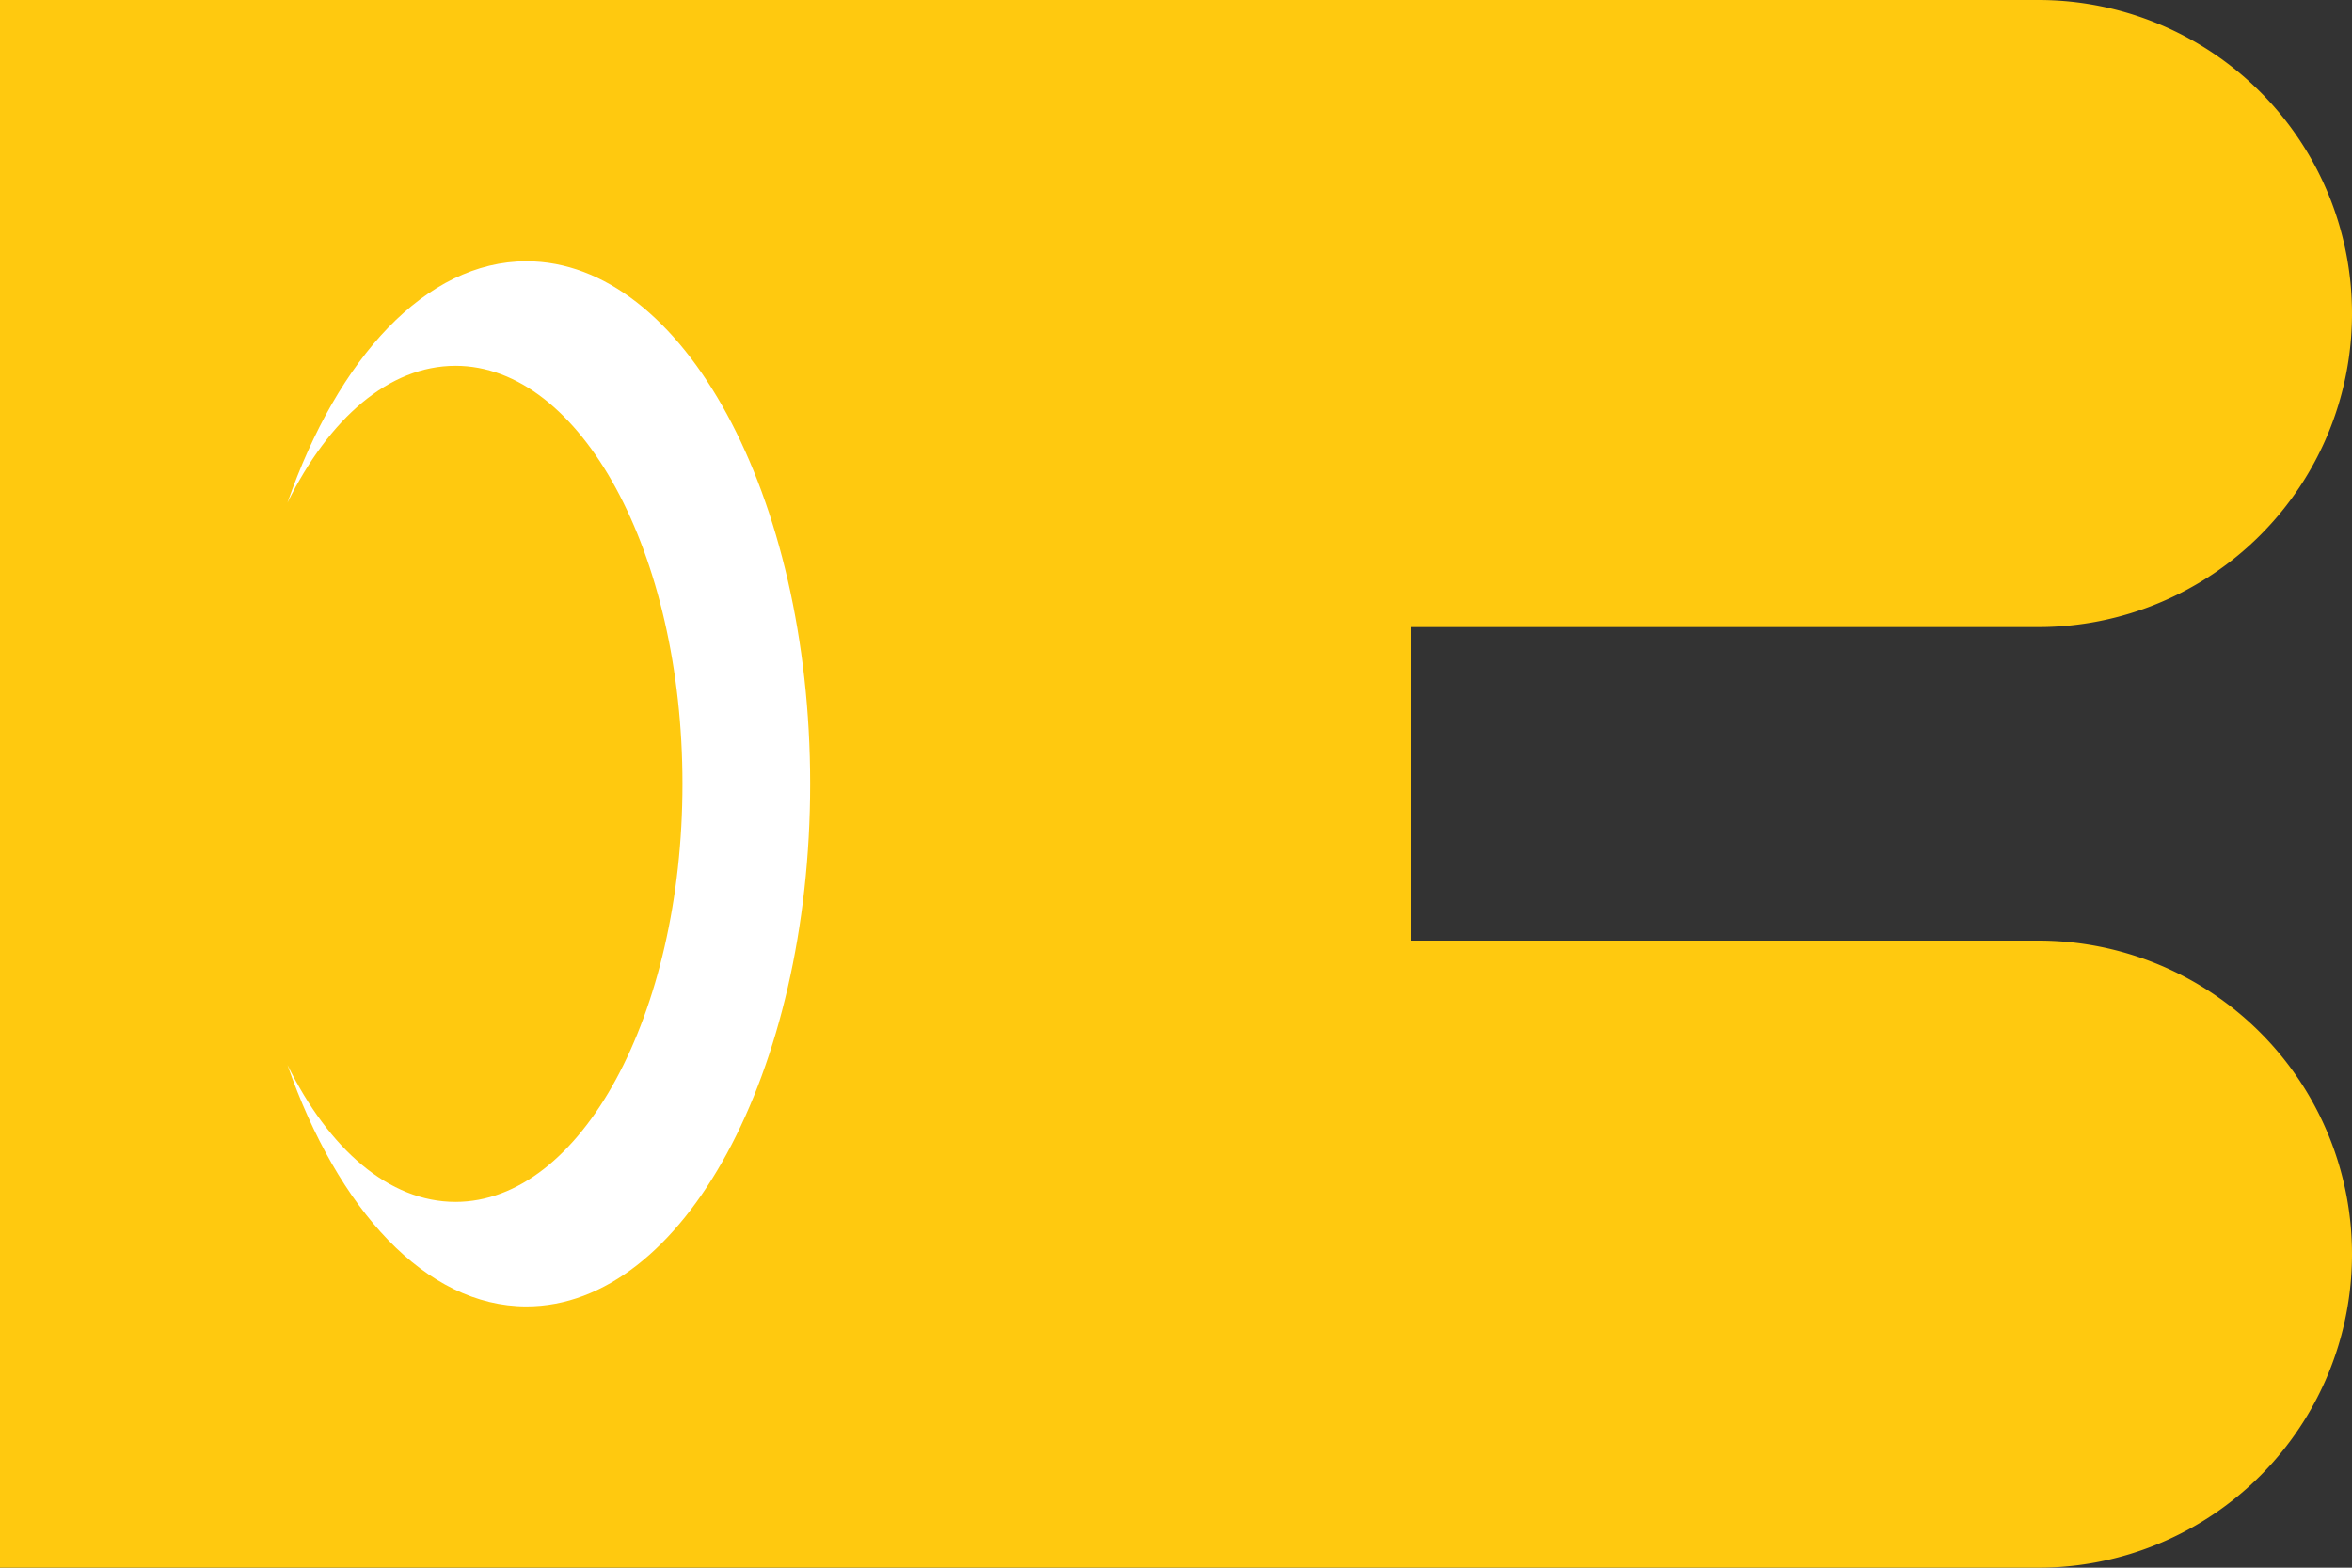 <svg xmlns="http://www.w3.org/2000/svg" width="300" height="200"><rect width="100%" height="100%" fill="#333333" stroke="none"/><path fill="#ffc90f" d="M0 0v200h260a40 40 0 0 0 0-80h-80V80h80a40 40 0 0 0 0-80Z"/><path fill="#fff" d="M67.144 33.333c19.977 0 36.19 29.867 36.19 66.667s-16.213 66.667-36.19 66.667c-12.803 0-24.044-12.3-30.477-30.799 5.297 10.736 12.94 17.465 21.43 17.465 15.982 0 28.952-23.893 28.952-53.333 0-29.44-12.97-53.333-28.952-53.333-8.49 0-16.133 6.729-21.43 17.465C43.1 45.633 54.34 33.333 67.144 33.333Z"/></svg>